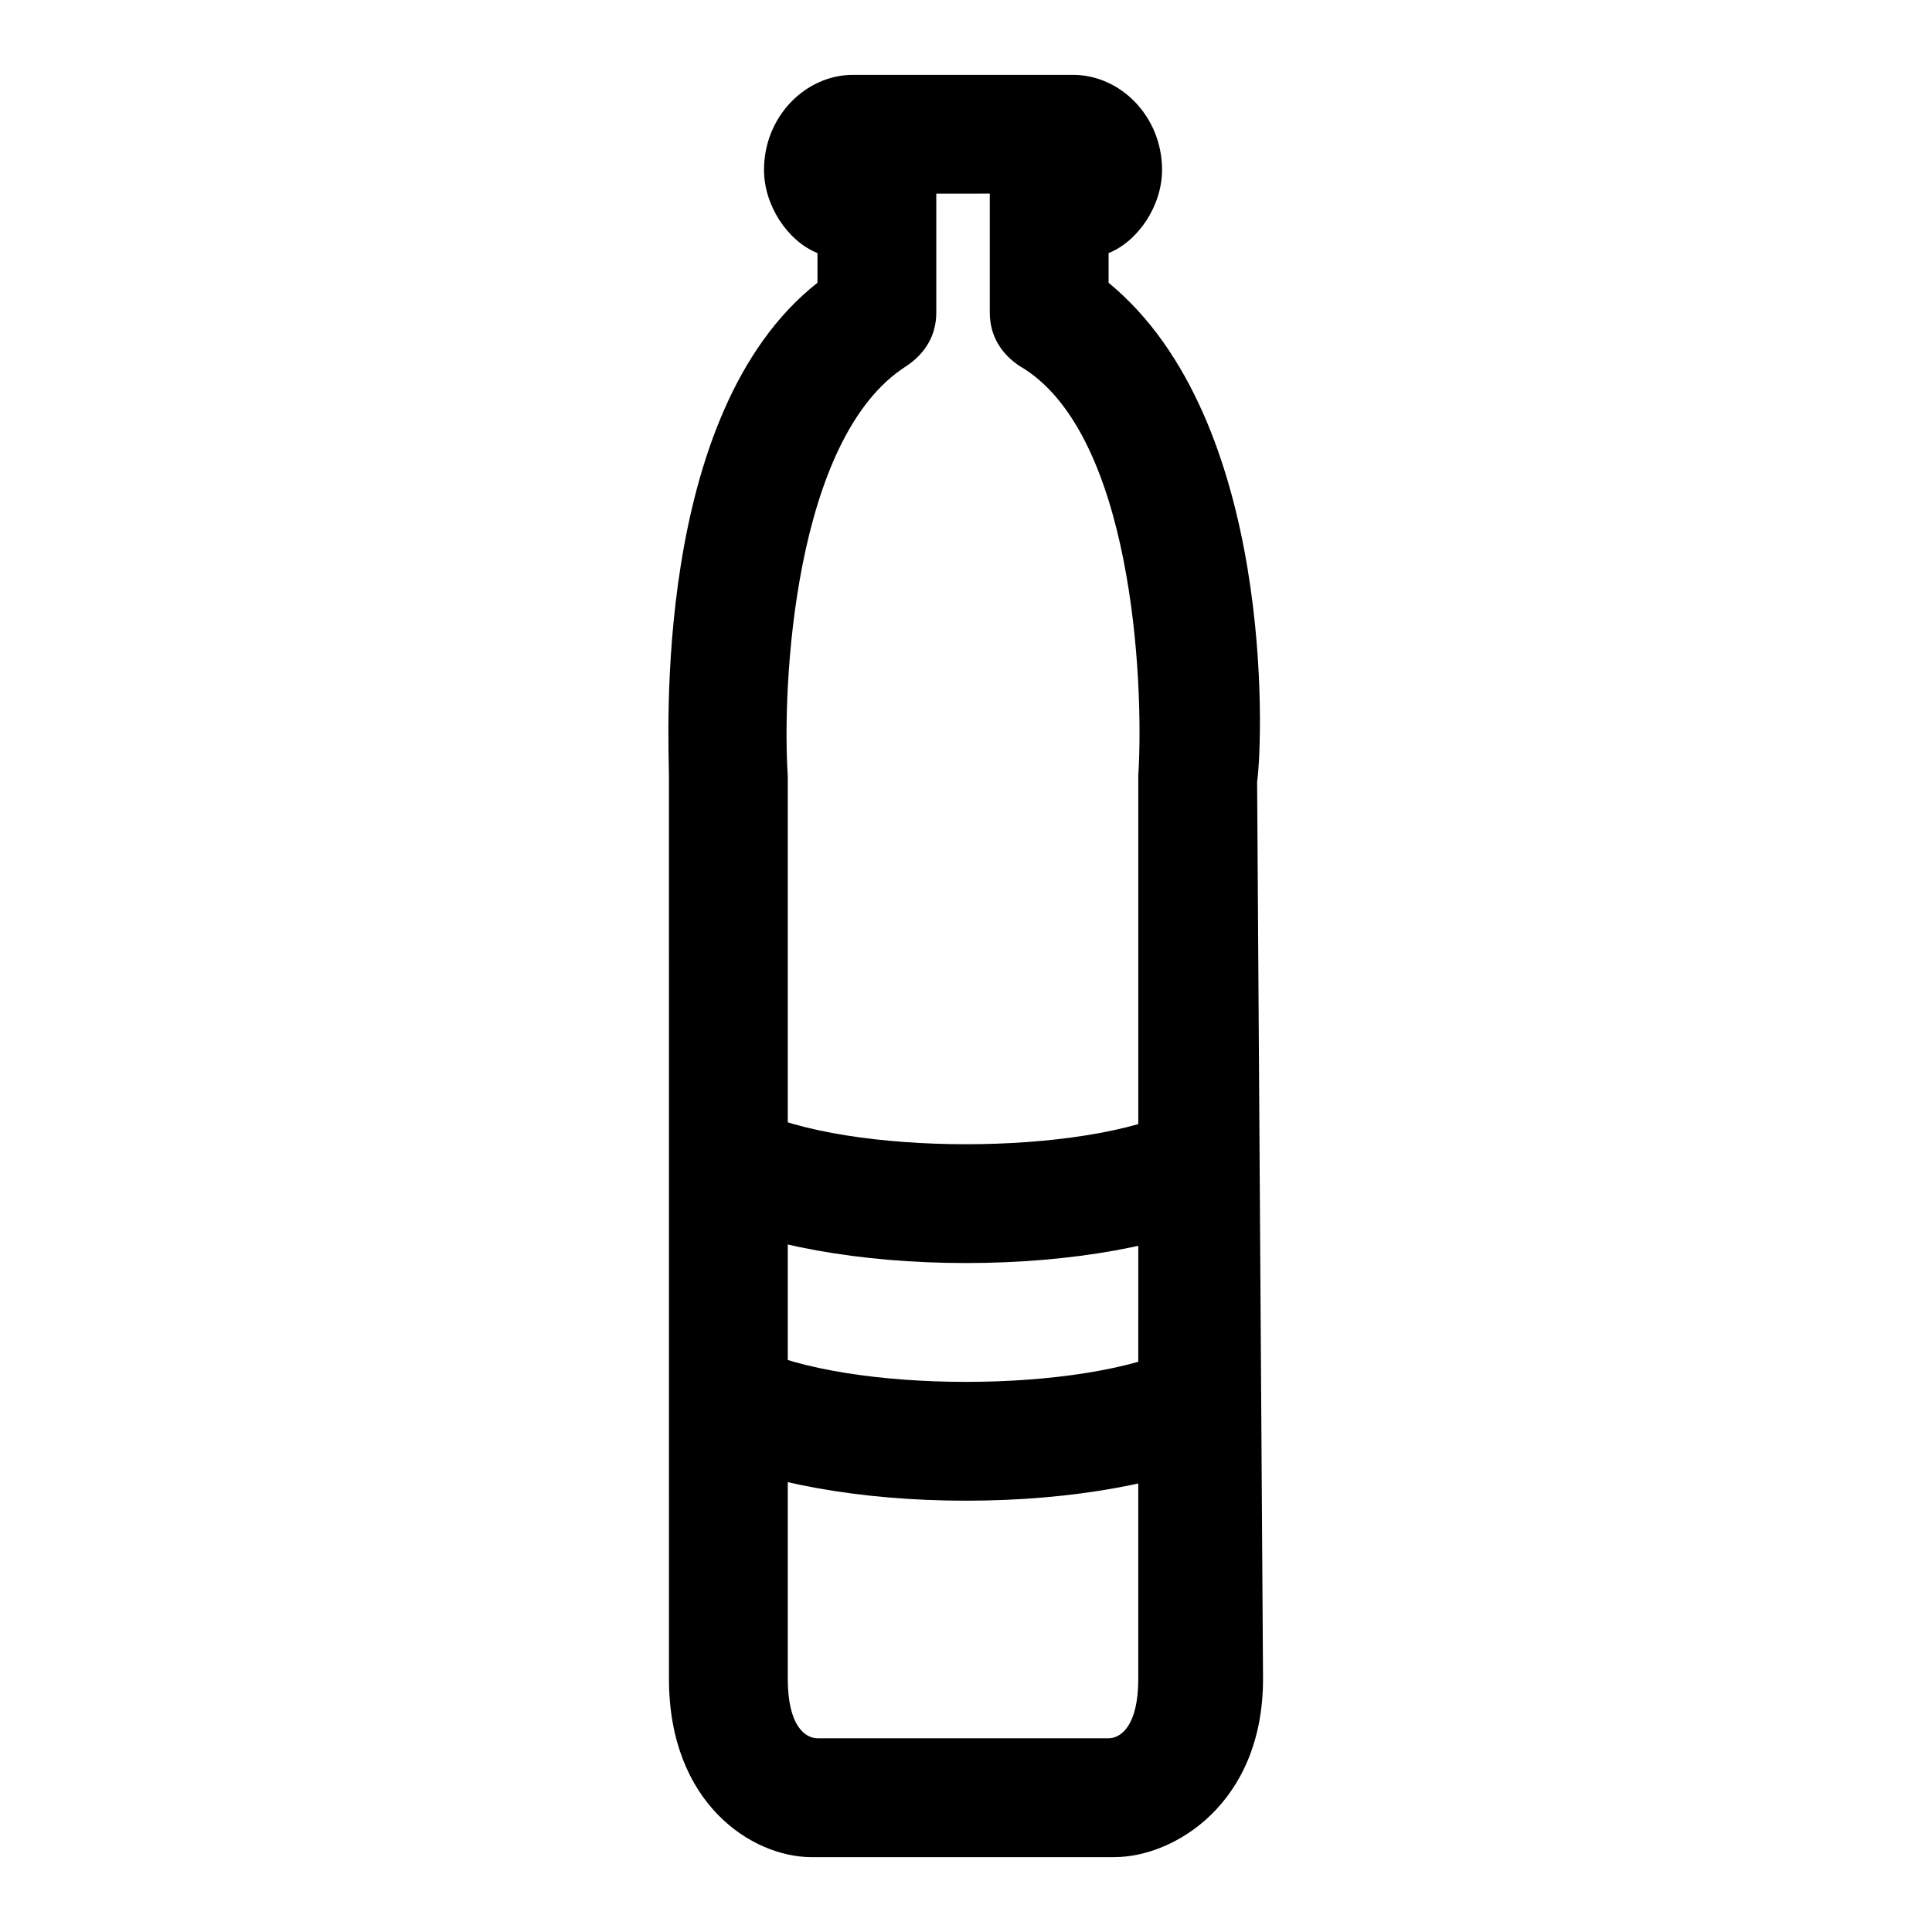 <?xml version="1.0" encoding="UTF-8"?>
<!-- Uploaded to: ICON Repo, www.svgrepo.com, Generator: ICON Repo Mixer Tools -->
<svg fill="#000000" width="800px" height="800px" version="1.1" viewBox="144 144 512 512" xmlns="http://www.w3.org/2000/svg">
 <g>
  <path d="m439.36 636.16h-80.293c-15.742 0-37.785-14.168-37.785-47.23l-0.004-239.31c0-9.445-4.723-96.039 39.359-130.68v-7.871c-7.871-3.148-14.168-12.594-14.168-22.043 0-14.168 11.02-25.191 23.617-25.191h58.254c12.594 0 23.617 11.02 23.617 25.191 0 9.445-6.297 18.895-14.168 22.043v7.871c44.082 36.211 40.934 121.23 39.359 132.25l1.57 237.73c0 33.062-23.617 47.234-39.359 47.234 1.574 0 1.574 0 0 0zm-47.234-440.84v1.574 29.914c0 6.297-3.148 11.02-7.871 14.168-29.914 18.895-33.062 85.02-31.488 108.63v239.31c0 12.594 4.723 15.742 7.871 15.742h77.145c3.148 0 7.871-3.148 7.871-15.742l0.004-239.31c1.574-25.191-1.574-91.316-31.488-108.63-4.723-3.148-7.871-7.871-7.871-14.168v-29.918-1.574z"/>
  <path d="m400 541.7c-28.34 0-53.531-4.723-70.848-12.594l14.168-28.34c12.594 6.297 34.637 9.445 56.68 9.445s44.082-3.148 56.68-9.445l14.168 28.34c-17.32 7.871-42.512 12.594-70.848 12.594z"/>
  <path d="m400 478.72c-28.34 0-53.531-4.723-70.848-12.594l14.168-28.34c12.594 6.297 34.637 9.445 56.68 9.445s44.082-3.148 56.68-9.445l14.168 28.34c-17.32 7.871-42.512 12.594-70.848 12.594z"/>
 </g>
</svg>